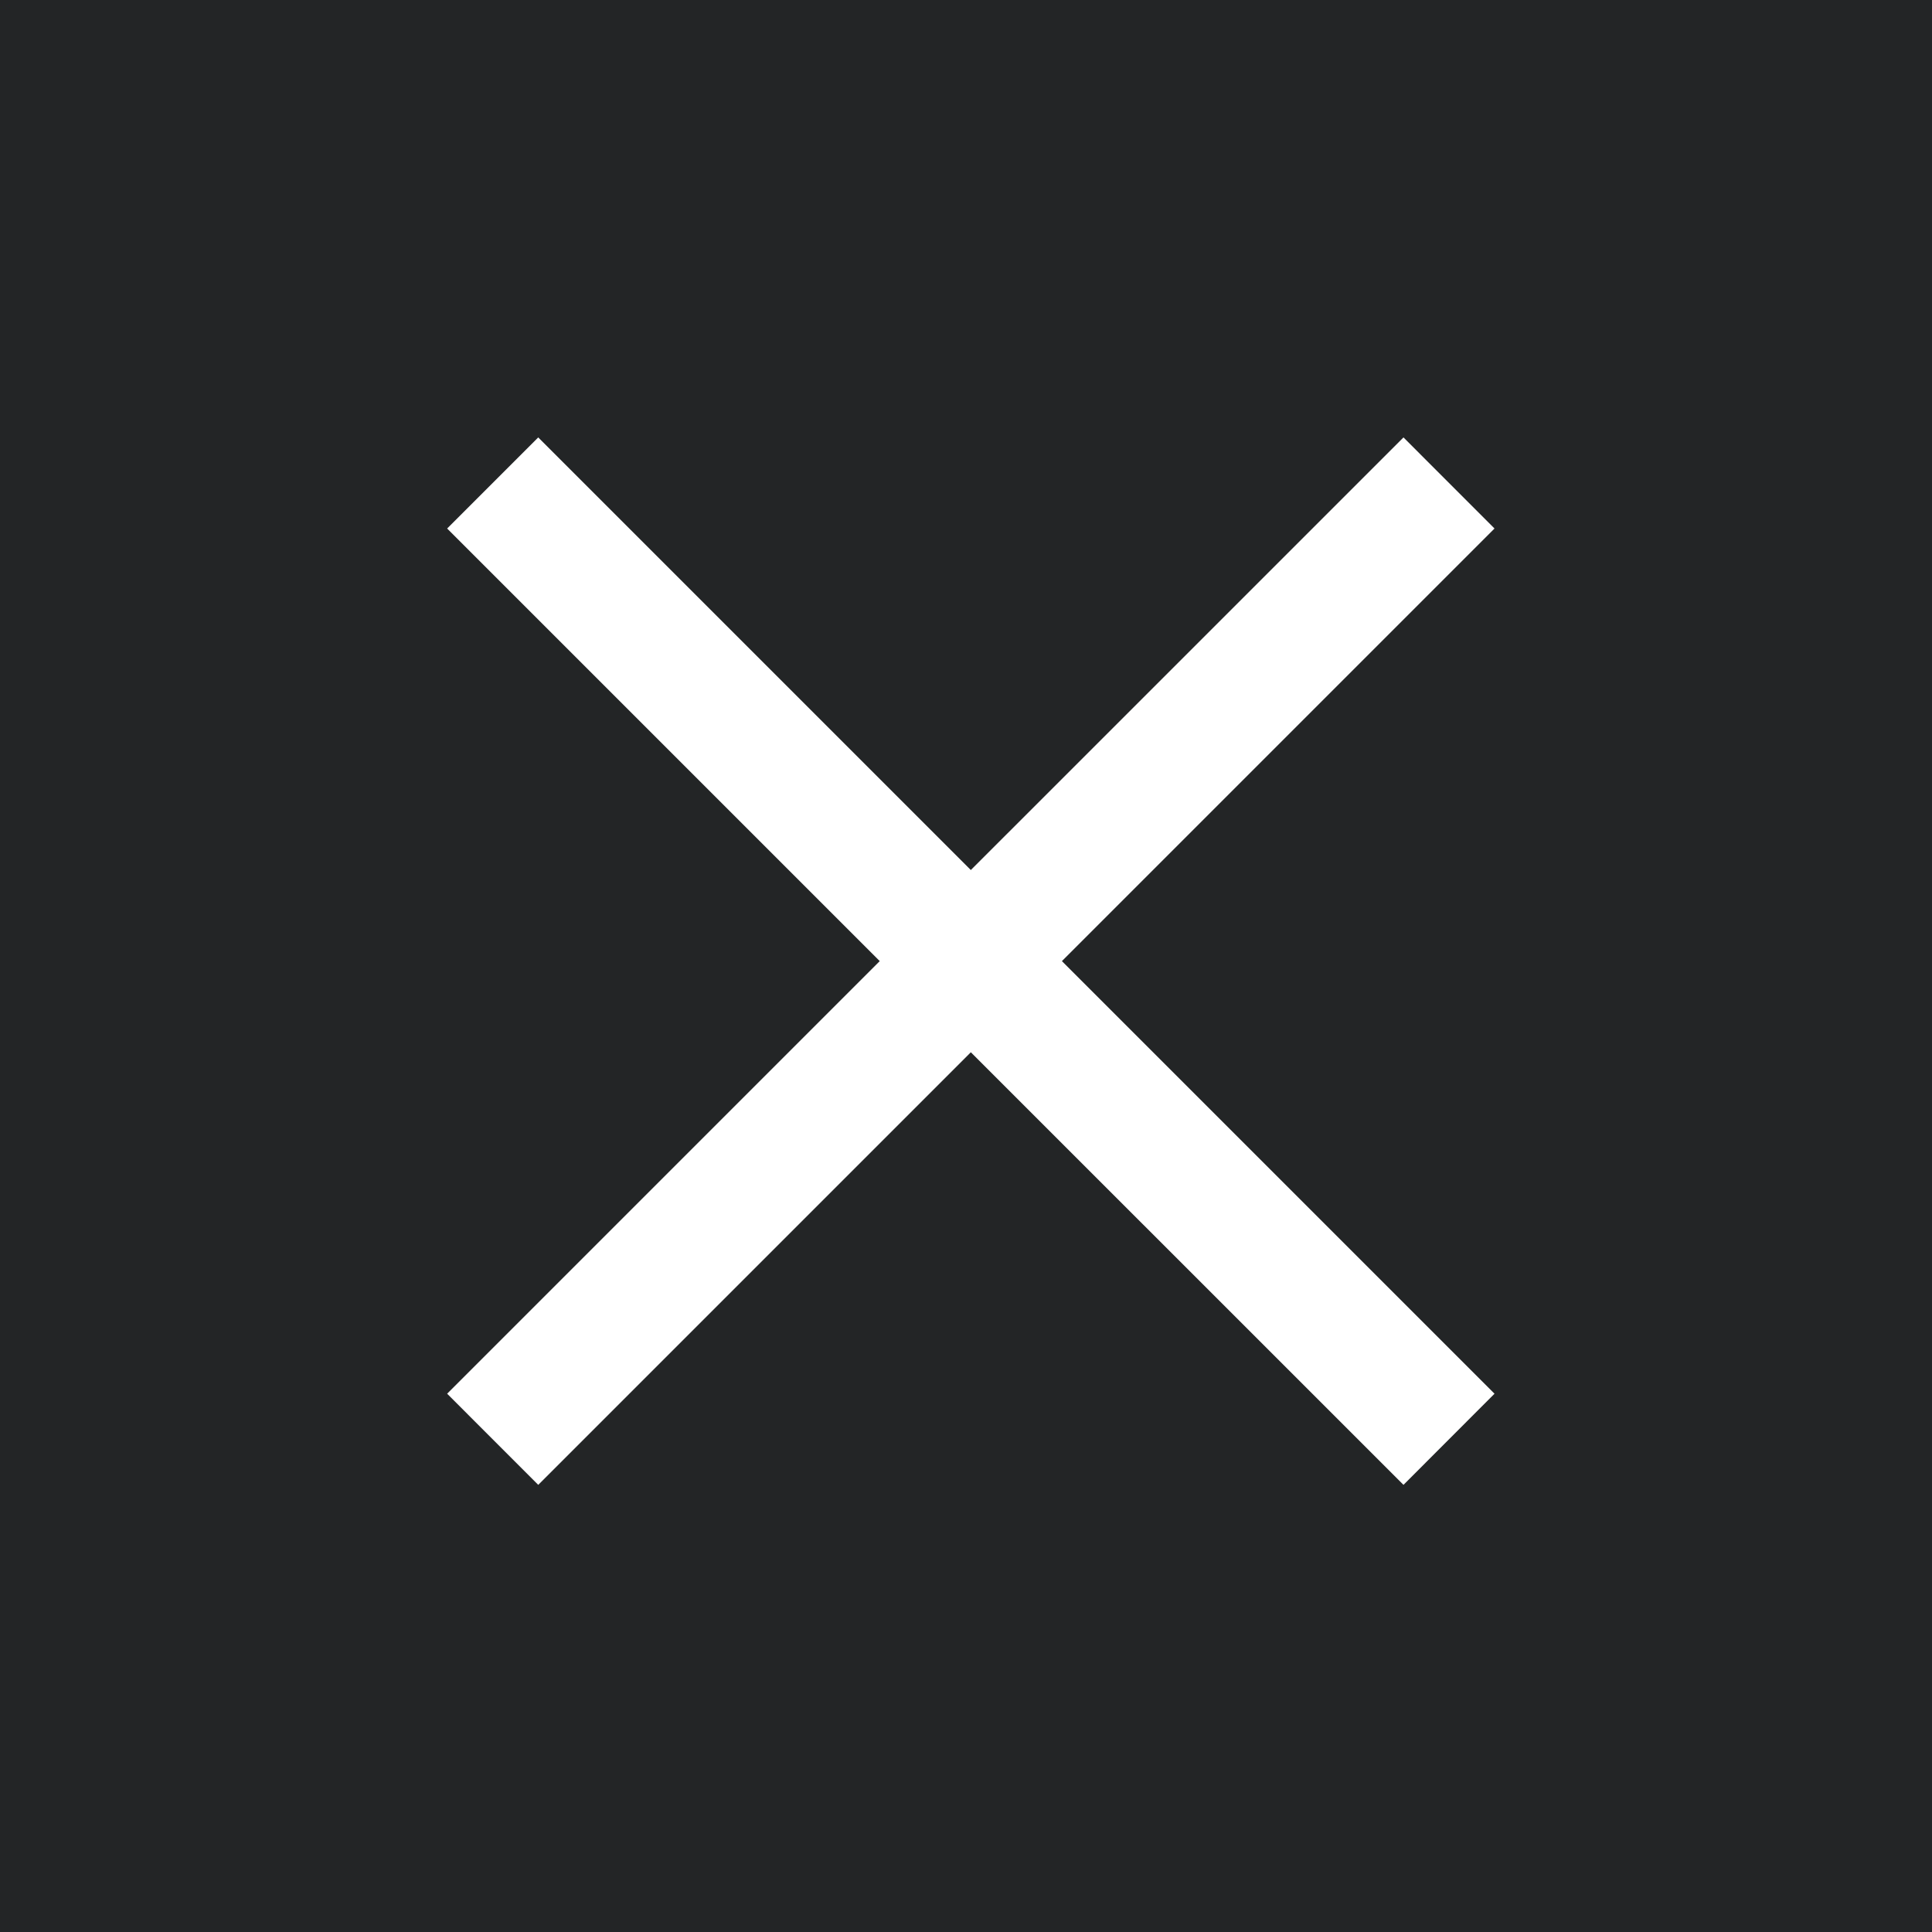 <?xml version="1.0" encoding="utf-8"?>
<!-- Generator: Adobe Illustrator 14.0.0, SVG Export Plug-In . SVG Version: 6.00 Build 43363)  -->
<!DOCTYPE svg PUBLIC "-//W3C//DTD SVG 1.1//EN" "http://www.w3.org/Graphics/SVG/1.1/DTD/svg11.dtd">
<svg version="1.1" xmlns="http://www.w3.org/2000/svg" xmlns:xlink="http://www.w3.org/1999/xlink" x="0px" y="0px" width="34px"
	 height="34px" viewBox="108 483 34 34" enable-background="new 108 483 34 34" xml:space="preserve">
<g id="Layer_2">
	<rect x="108" y="483" fill="#FFFFFF" width="34" height="34"/>
</g>
<g id="Capa_1">
	<path fill="#232526" d="M108,483v34h34v-34H108z M134.301,507.527l-1.602,1.604l-7.614-7.613l-7.613,7.613l-1.603-1.604
		l7.613-7.613l-7.613-7.613l1.603-1.603l7.613,7.613l7.614-7.613l1.602,1.603l-7.613,7.613L134.301,507.527z"/>
</g>
</svg>
